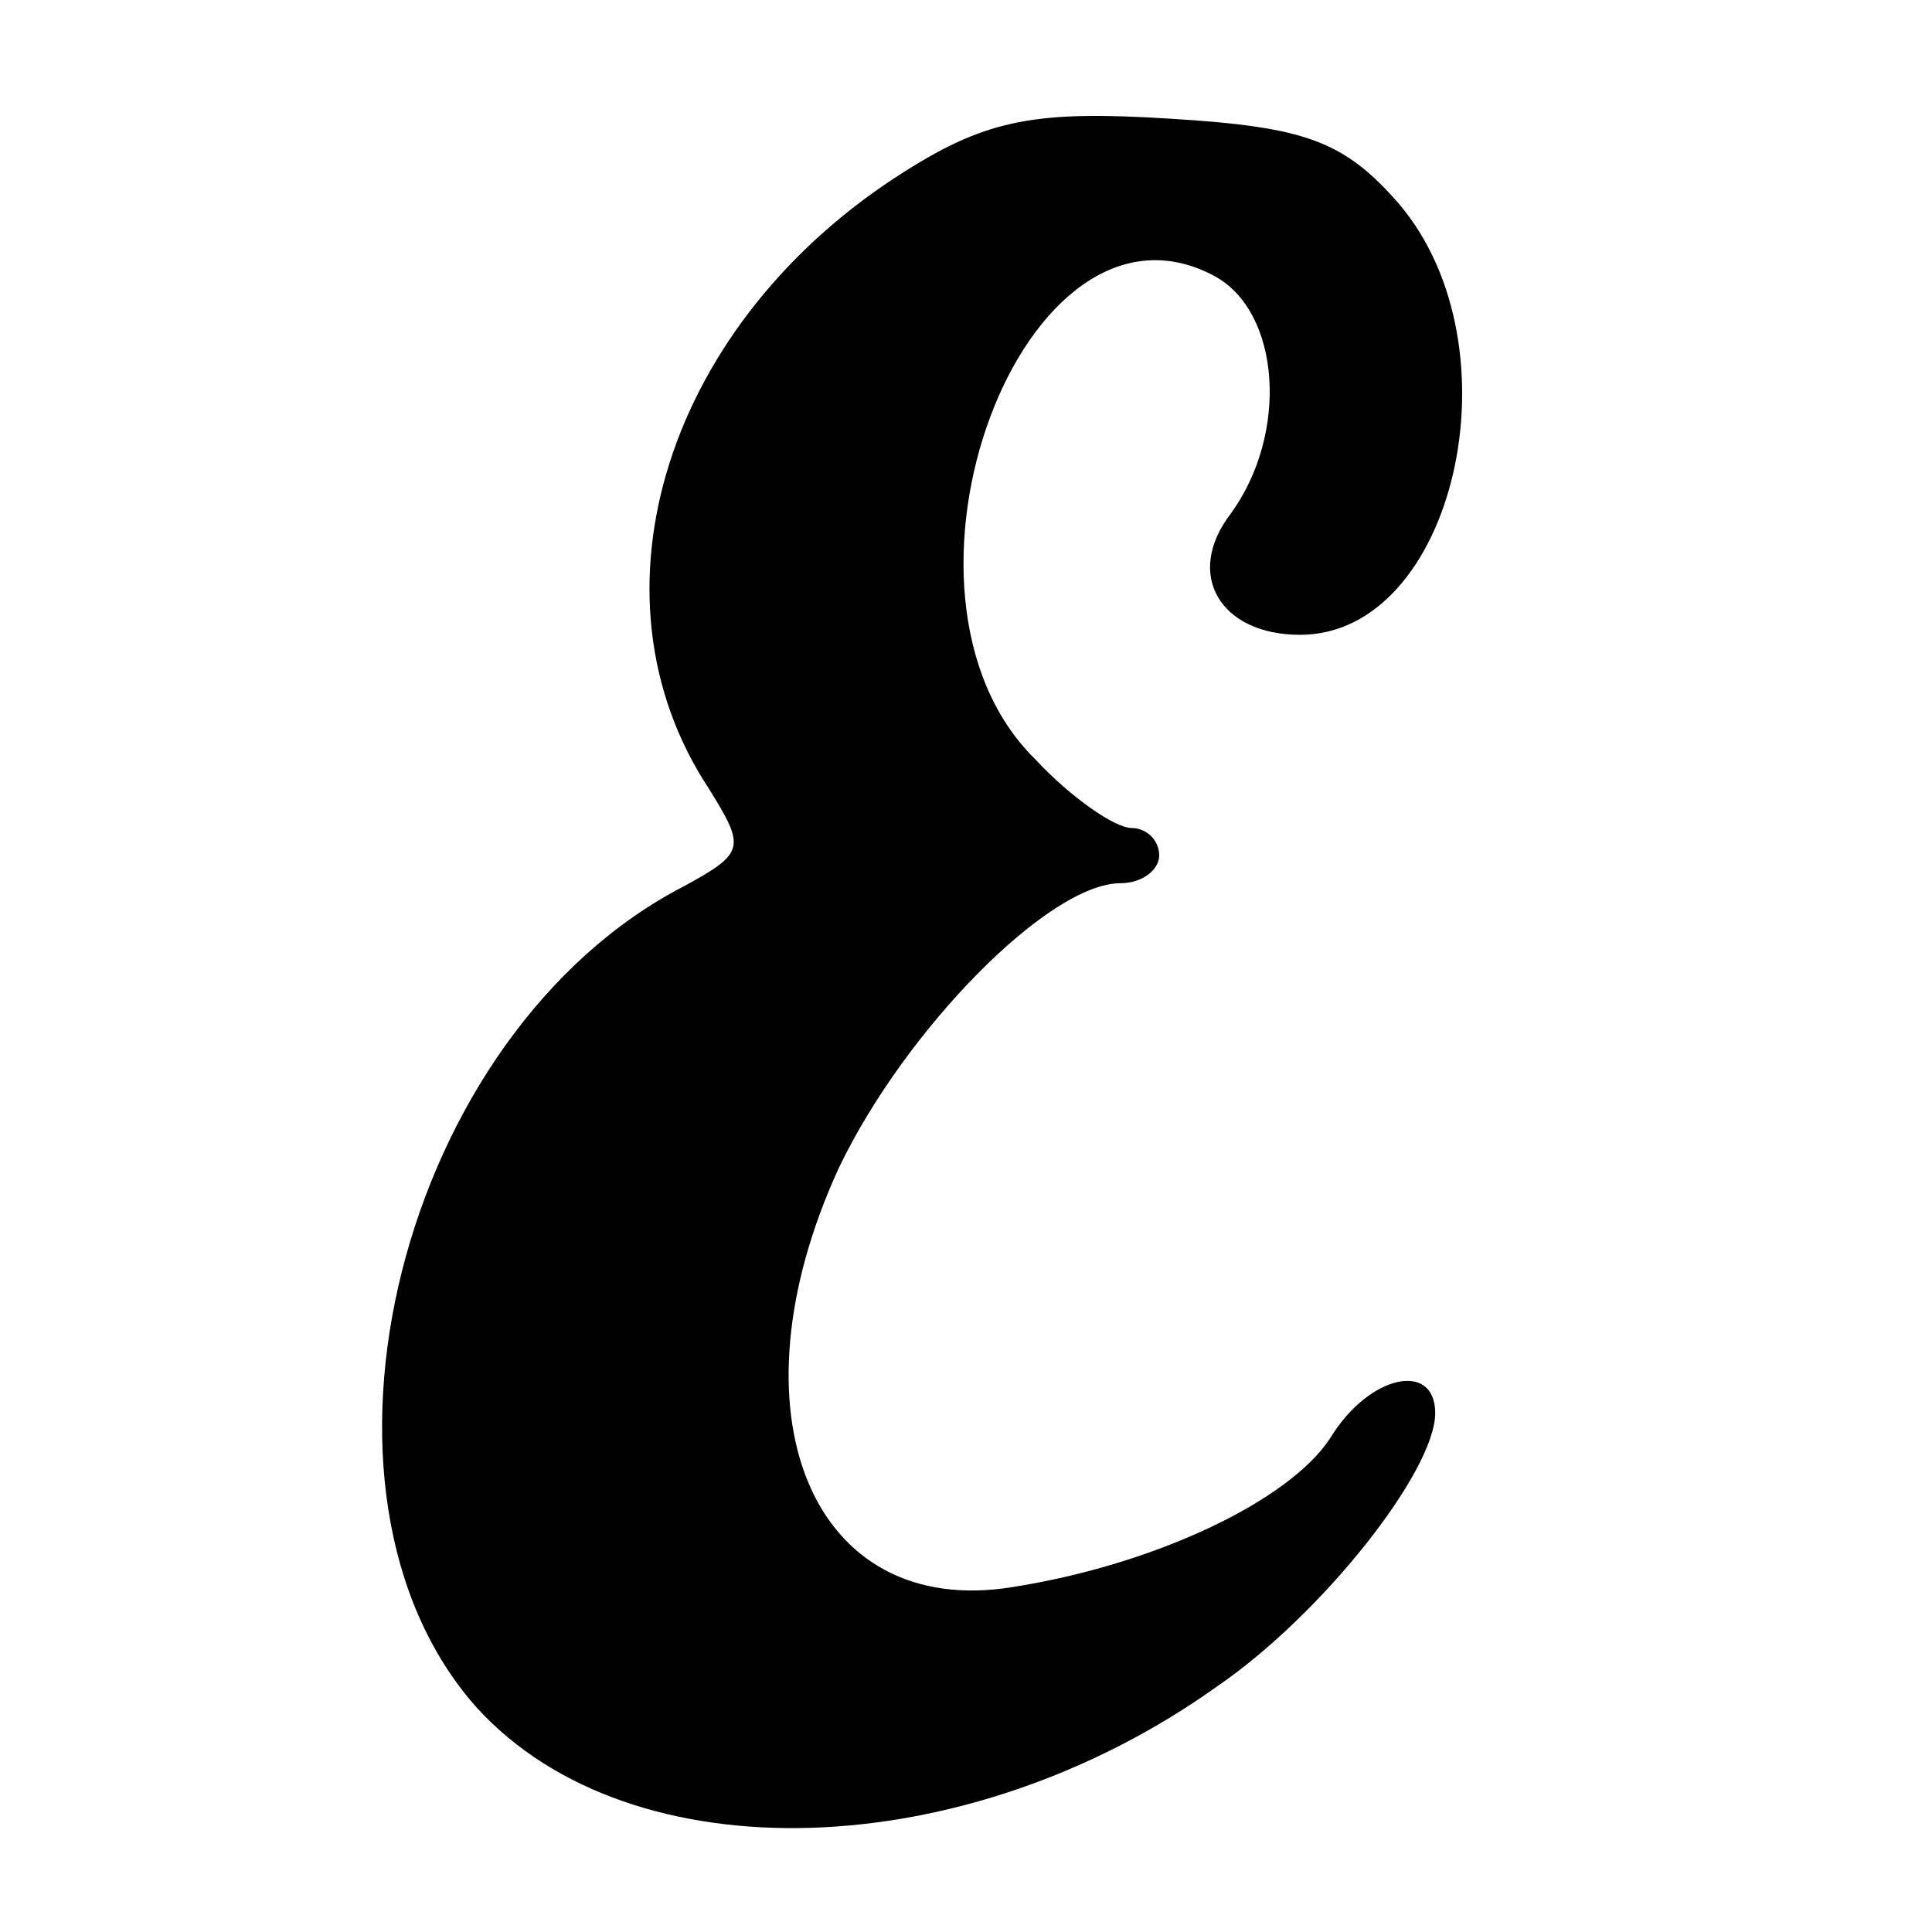 <?xml version="1.0" standalone="no"?>
<!DOCTYPE svg PUBLIC "-//W3C//DTD SVG 20010904//EN"
 "http://www.w3.org/TR/2001/REC-SVG-20010904/DTD/svg10.dtd">
<svg version="1.0" xmlns="http://www.w3.org/2000/svg"
 width="70pt" height="70pt" viewBox="0 0 70 70"
 preserveAspectRatio="xMidYMid meet">
<g transform="translate(0,70) scale(0.1,-0.1)"
fill="#000000" stroke="none">
<path d="M328 638 c-86 -54 -118 -153 -71 -224 13 -21 13 -23 -9 -35 -103 -53
-145 -220 -75 -298 56 -61 177 -57 268 8 38 26 79 78 79 99 0 19 -24 14 -38
-9 -15 -23 -64 -46 -115 -54 -73 -12 -104 63 -63 152 24 50 76 103 102 103 8
0 14 5 14 10 0 6 -5 10 -10 10 -6 0 -22 11 -35 25 -61 60 -4 212 65 175 24
-13 27 -57 6 -86 -17 -22 -4 -44 25 -44 56 0 80 104 36 156 -20 23 -34 28 -83
31 -48 3 -66 0 -96 -19z"/>
</g>
</svg>
